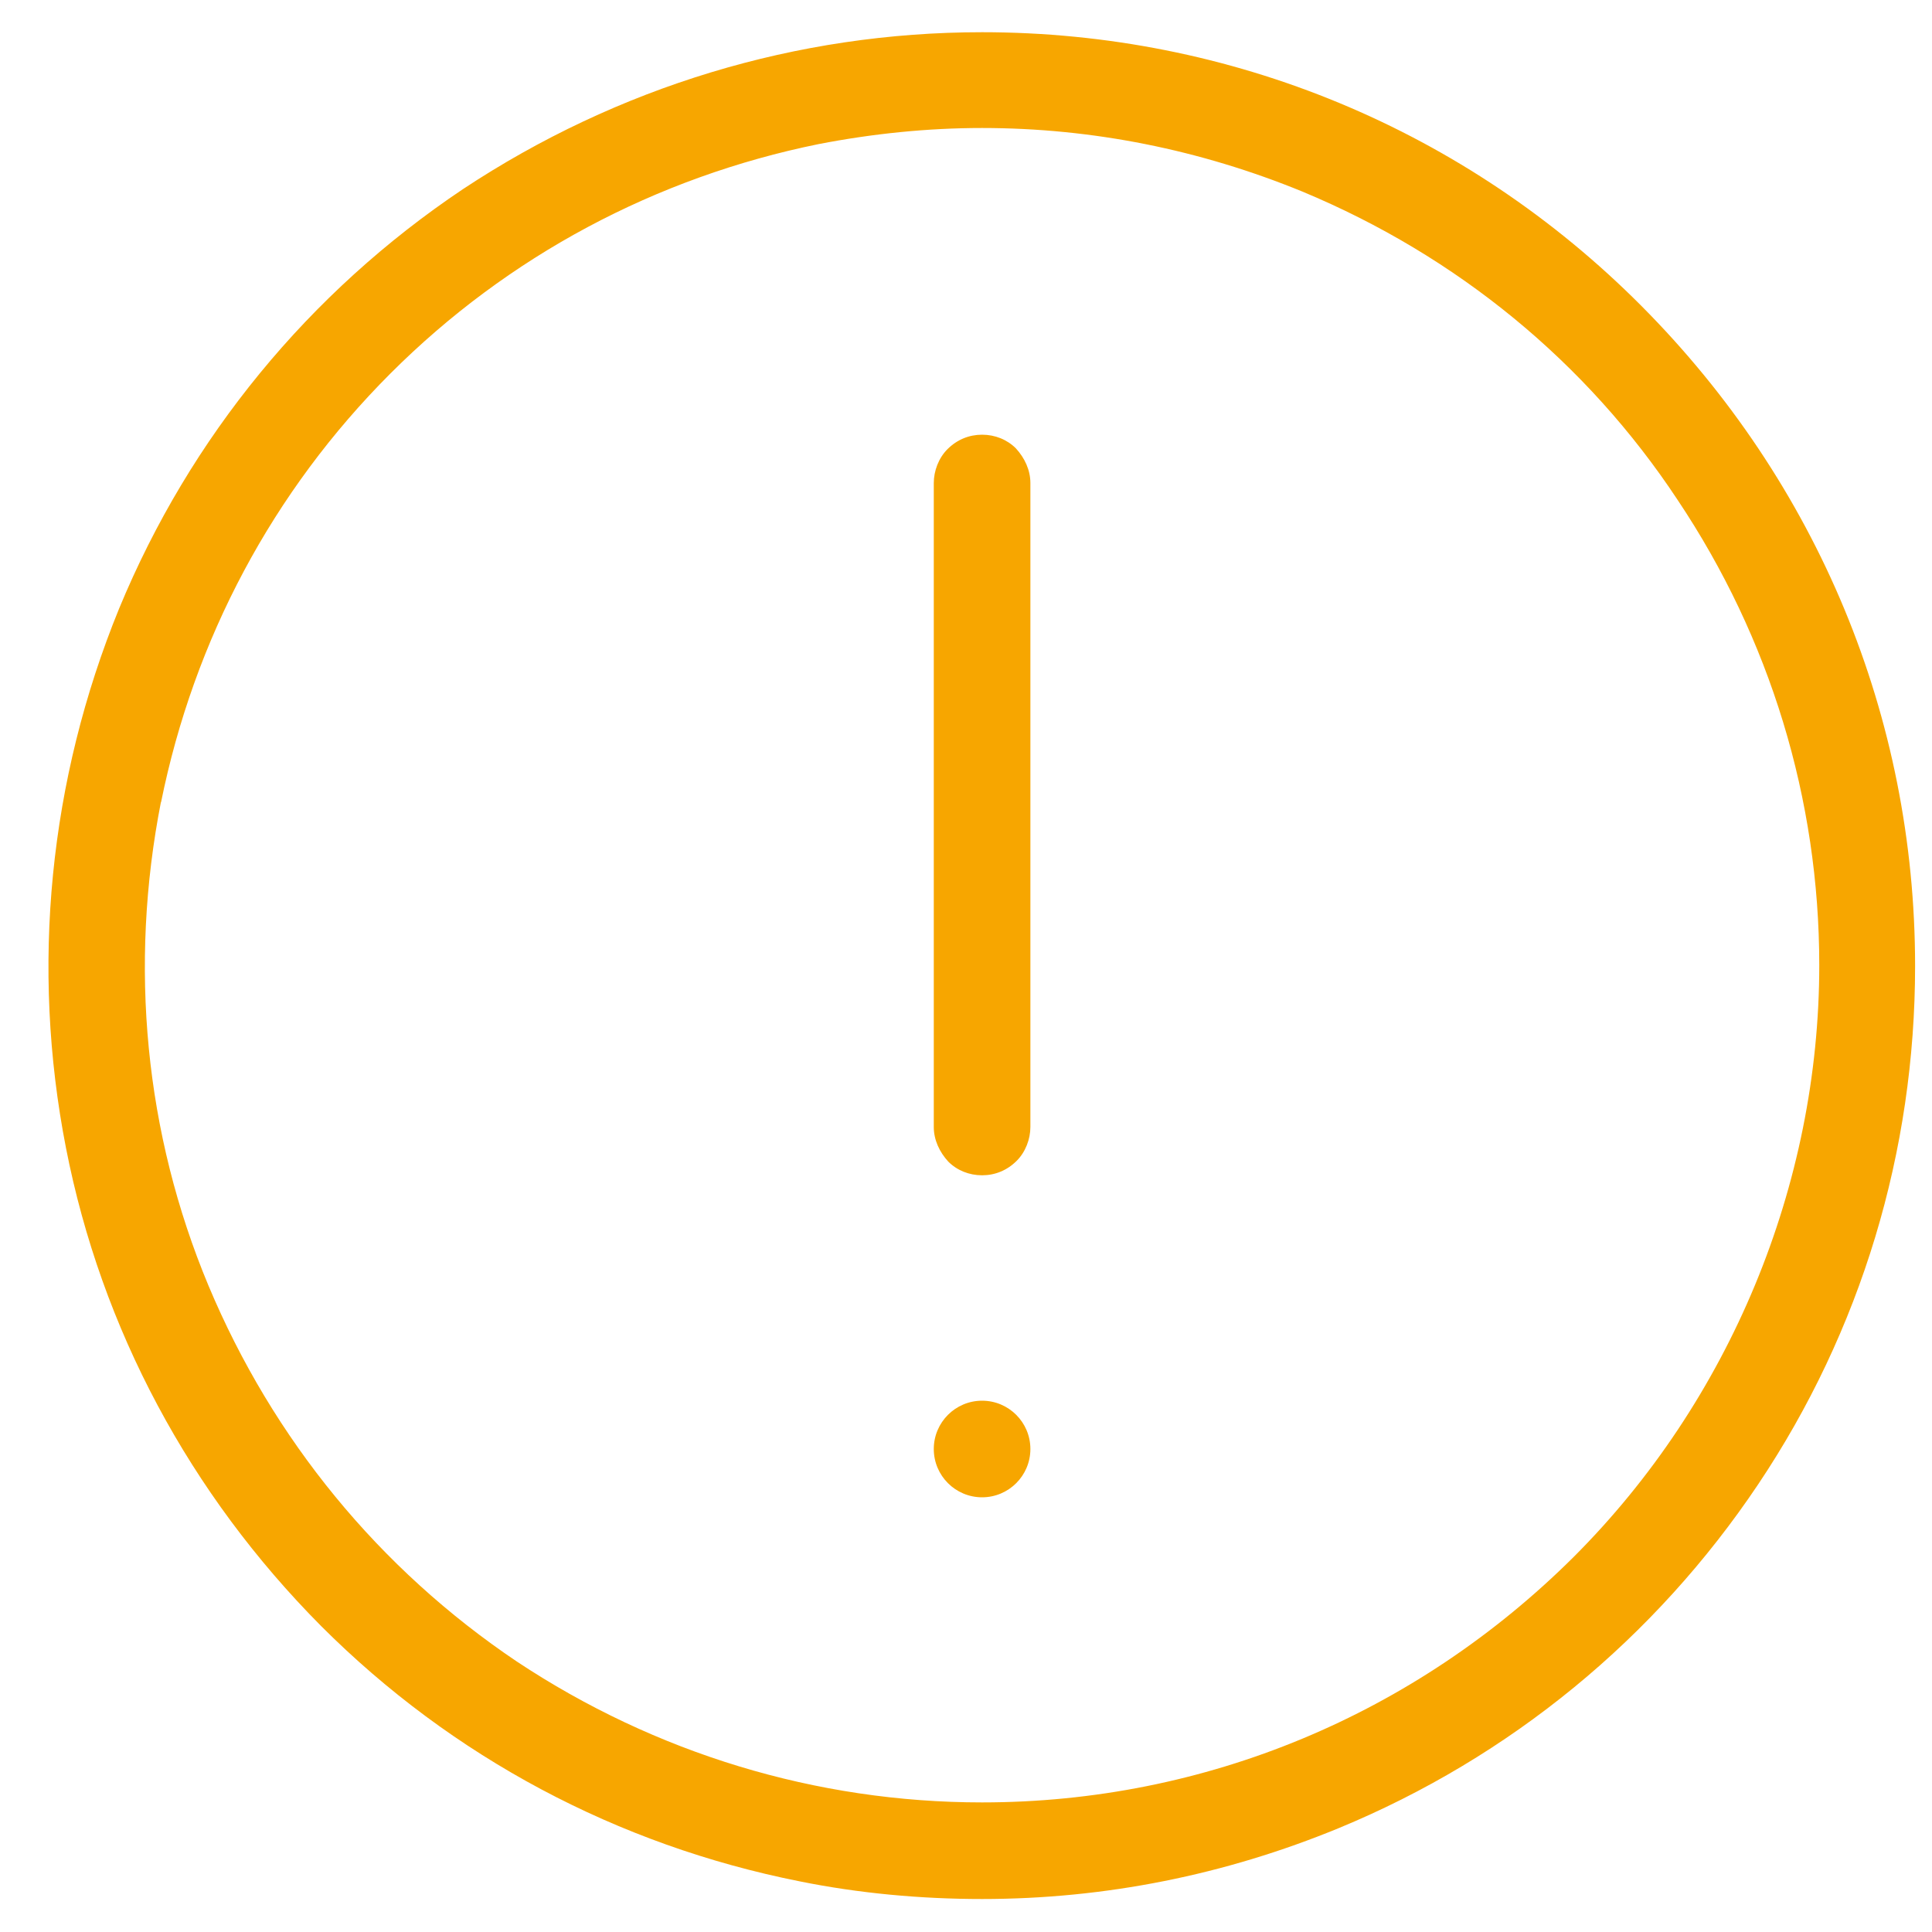 <svg width="40" height="40" viewBox="0 0 40 40" fill="none" xmlns="http://www.w3.org/2000/svg">
<g id="group">
<g id="Group">
<path id="Vector" d="M20.333 31C20.885 31 21.333 30.552 21.333 30C21.333 29.448 20.885 29 20.333 29C19.781 29 19.333 29.448 19.333 30C19.333 30.552 19.781 31 20.333 31Z" fill="#F7A600"/>
<path id="Vector_2" d="M20.333 24.333C20.6 24.333 20.85 24.233 21.05 24.033C21.233 23.85 21.333 23.583 21.333 23.333V10C21.333 9.733 21.216 9.483 21.033 9.283C20.85 9.1 20.6 9 20.333 9C20.066 9 19.816 9.1 19.616 9.3C19.433 9.483 19.333 9.75 19.333 10V23.333C19.333 23.6 19.45 23.85 19.633 24.05C19.816 24.233 20.066 24.333 20.333 24.333Z" fill="#F7A600"/>
<path id="Vector_3" d="M1.366 23.767C2.1 27.517 3.933 30.933 6.65 33.667C9.366 36.383 12.783 38.2 16.55 38.95C17.783 39.2 19.066 39.317 20.333 39.317C22.883 39.317 25.366 38.817 27.716 37.85C31.266 36.383 34.266 33.917 36.4 30.733C38.533 27.55 39.65 23.833 39.65 20C39.65 14.85 37.633 10 33.983 6.333C30.35 2.683 25.483 0.667 20.333 0.667C16.5 0.667 12.783 1.8 9.583 3.917C6.4 6.05 3.933 9.05 2.466 12.6C1.016 16.15 0.633 20.017 1.366 23.767ZM3.333 16.617C4.016 13.233 5.65 10.167 8.083 7.733C10.516 5.3 13.583 3.667 16.95 2.983C18.066 2.767 19.2 2.65 20.333 2.65C22.616 2.65 24.85 3.1 26.966 3.967C30.166 5.3 32.85 7.5 34.733 10.35C36.65 13.217 37.666 16.55 37.666 19.983C37.666 24.533 35.816 29 32.583 32.233C29.3 35.5 24.95 37.317 20.333 37.317C16.9 37.317 13.566 36.3 10.7 34.4C7.85 32.483 5.65 29.8 4.316 26.617C3 23.467 2.666 20 3.333 16.6V16.617Z" fill="#F7A600"/>
</g>
</g>
</svg>
